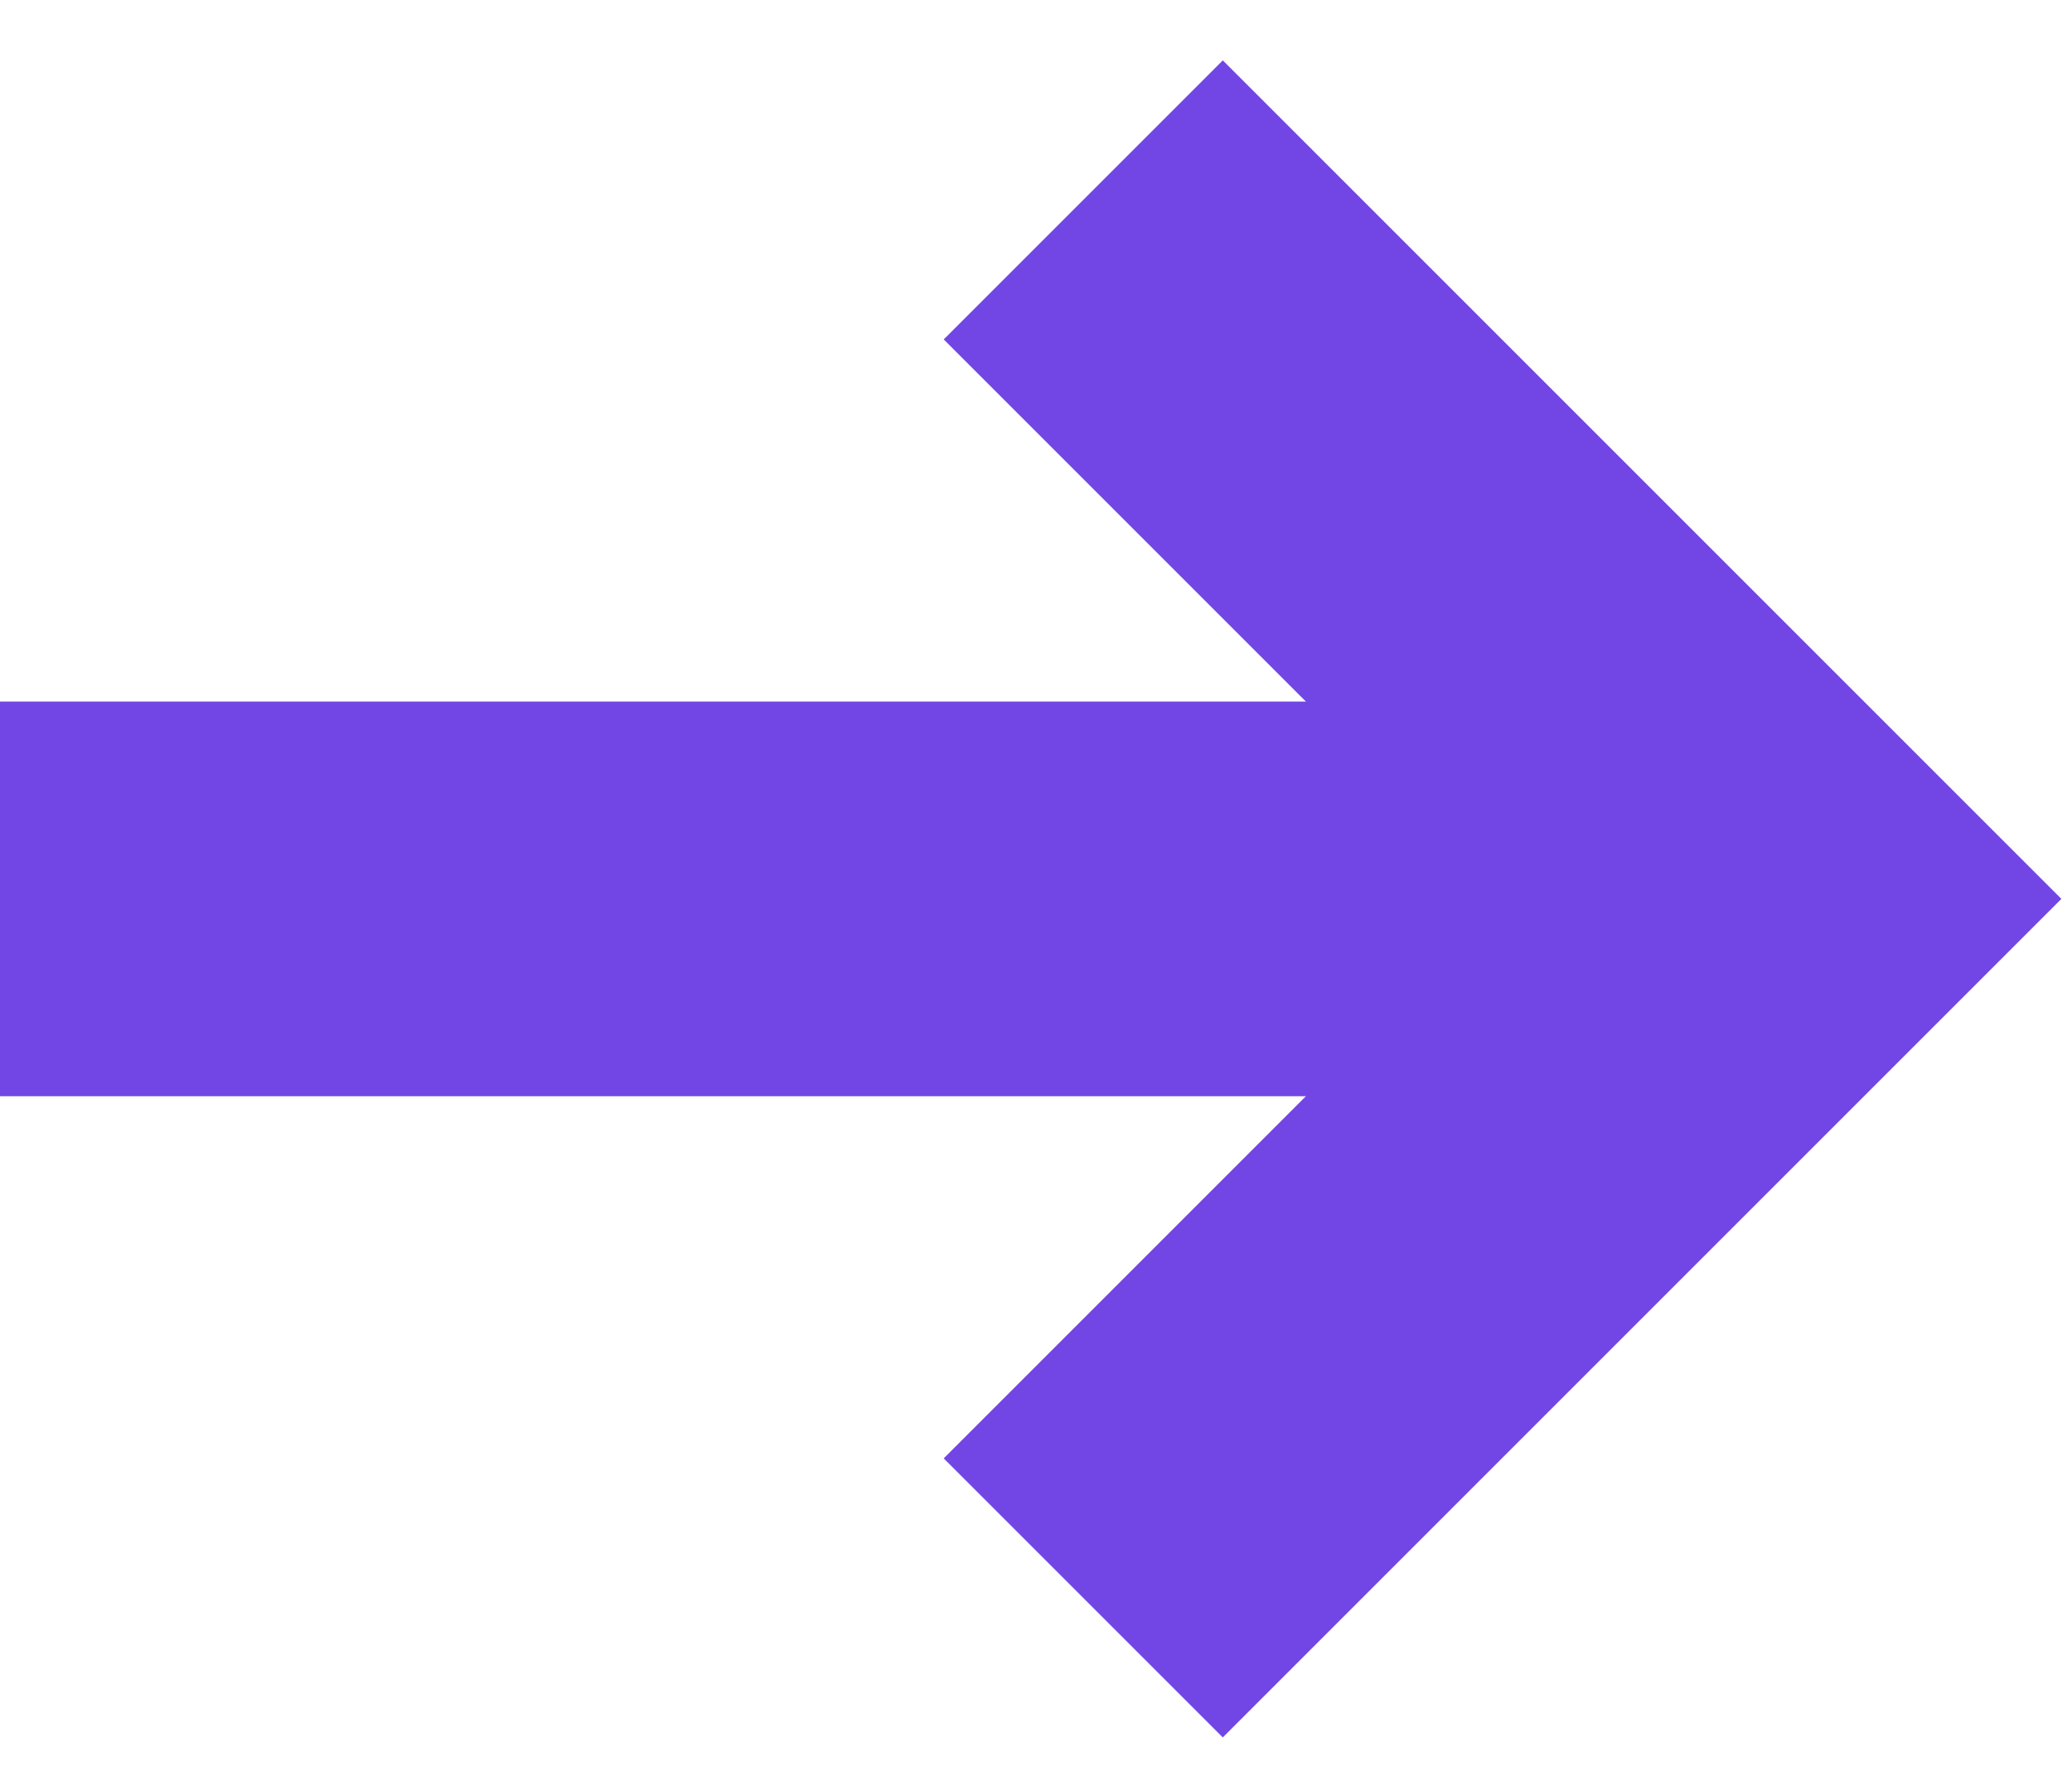 <?xml version="1.0" encoding="utf-8"?>
<!-- Generator: Adobe Illustrator 15.0.0, SVG Export Plug-In  -->
<!DOCTYPE svg PUBLIC "-//W3C//DTD SVG 1.1//EN" "http://www.w3.org/Graphics/SVG/1.1/DTD/svg11.dtd">
<svg version="1.1"
	 xmlns="http://www.w3.org/2000/svg" xmlns:xlink="http://www.w3.org/1999/xlink" xmlns:a="http://ns.adobe.com/AdobeSVGViewerExtensions/3.0/"
	 x="0px" y="0px" width="21px" height="18px" viewBox="0 -0.612 21 18" enable-background="new 0 -0.612 21 18"
	 xml:space="preserve">
<defs>
</defs>
<line fill="none" stroke="#7246E4" stroke-width="4" stroke-miterlimit="10" x1="0" y1="8.499" x2="16.268" y2="8.499"/>
<polyline fill="none" stroke="#7246E4" stroke-width="4" stroke-miterlimit="10" points="10.979,1.414 18.064,8.499 10.979,15.584 
	"/>
</svg>

